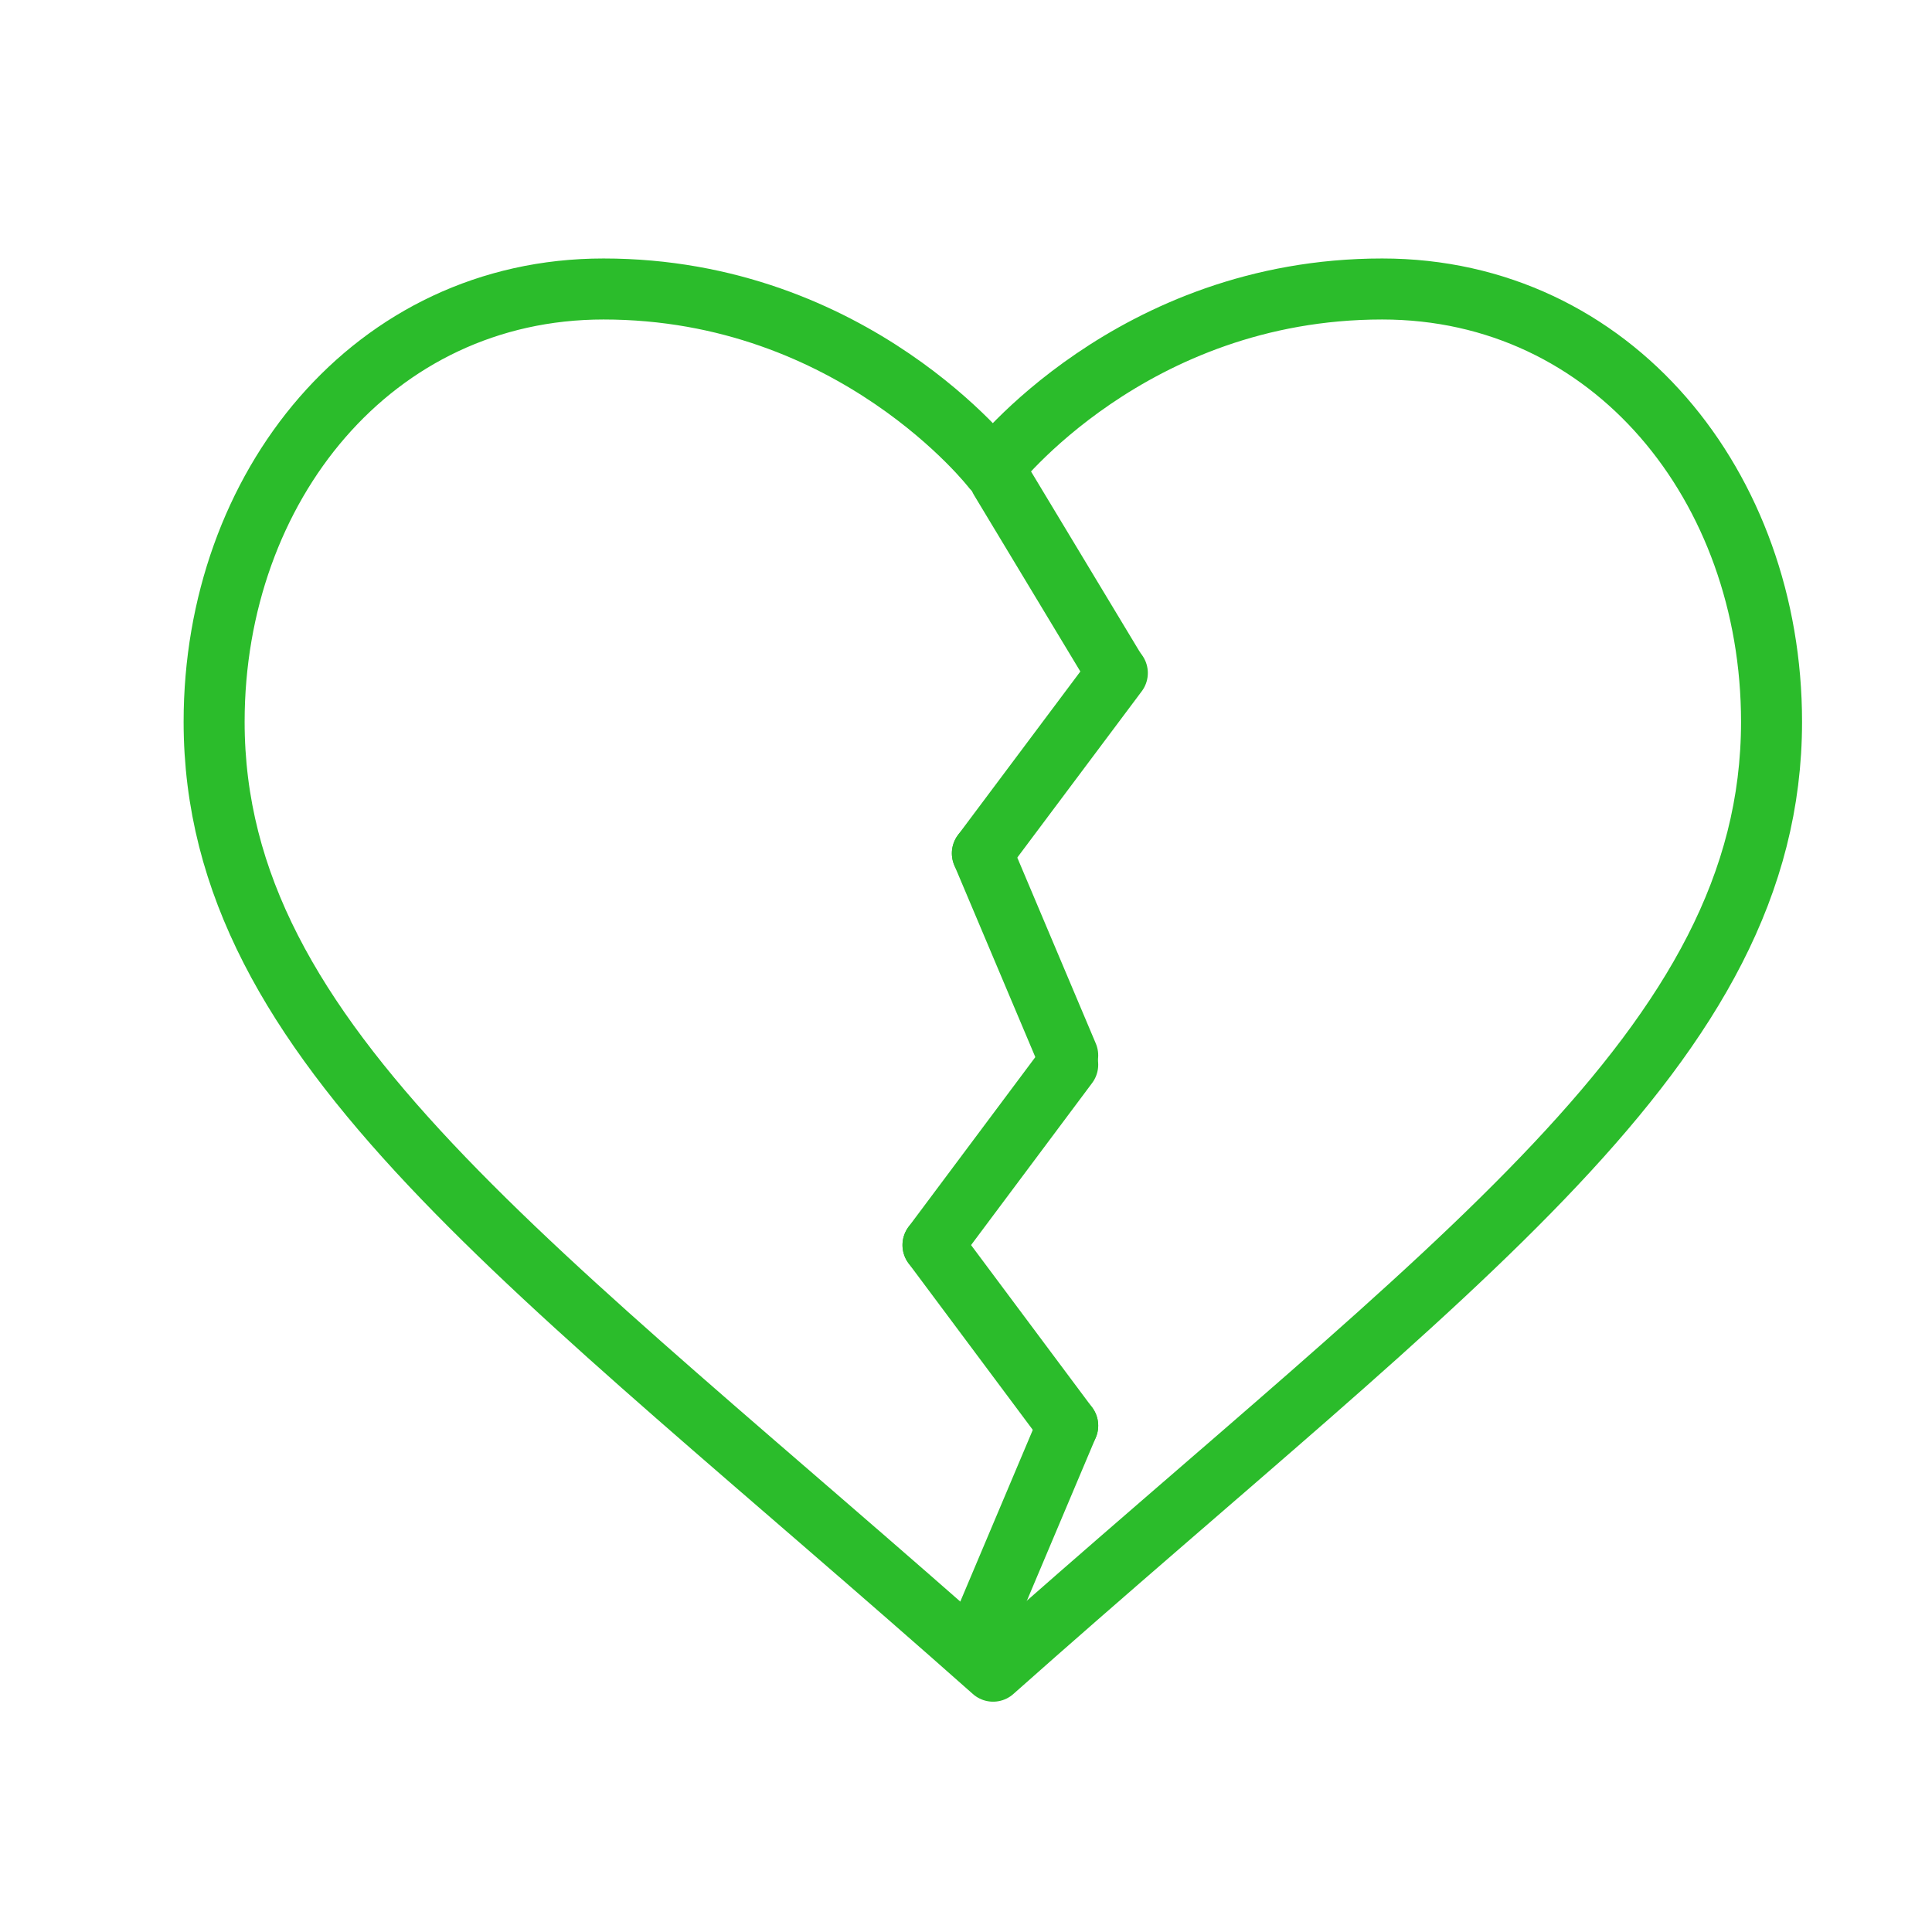<?xml version="1.0" encoding="UTF-8"?>
<svg xmlns="http://www.w3.org/2000/svg" width="95" height="95" viewBox="0 0 95 95" fill="none">
  <path d="M48.82 23.051C48.82 23.051 55.615 14.21 67.965 14.21C79.299 14.21 87.11 23.948 87.11 35.493C87.11 51.458 71.527 62.014 48.833 82.175C26.112 62.014 10.529 51.445 10.529 35.493C10.529 23.948 18.34 14.21 29.674 14.21C42.011 14.21 48.82 23.051 48.82 23.051Z" stroke="#2BBC2B" stroke-width="3" stroke-linecap="round" stroke-linejoin="round"></path>
  <path d="M48.305 80.037L52.501 70.102" stroke="#2BBC2B" stroke-width="3" stroke-linecap="round" stroke-linejoin="round"></path>
  <path d="M52.501 70.102L45.877 61.222" stroke="#2BBC2B" stroke-width="3" stroke-linecap="round" stroke-linejoin="round"></path>
  <path d="M45.877 61.222L52.501 52.355" stroke="#2BBC2B" stroke-width="3" stroke-linecap="round" stroke-linejoin="round"></path>
  <path d="M52.501 51.894L48.305 41.959" stroke="#2BBC2B" stroke-width="3" stroke-linecap="round" stroke-linejoin="round"></path>
  <path d="M48.305 41.959L54.941 33.092" stroke="#2BBC2B" stroke-width="3" stroke-linecap="round" stroke-linejoin="round"></path>
  <path d="M54.823 32.934L49.176 23.565" stroke="#2BBC2B" stroke-width="3" stroke-linecap="round" stroke-linejoin="round"></path>
</svg>
